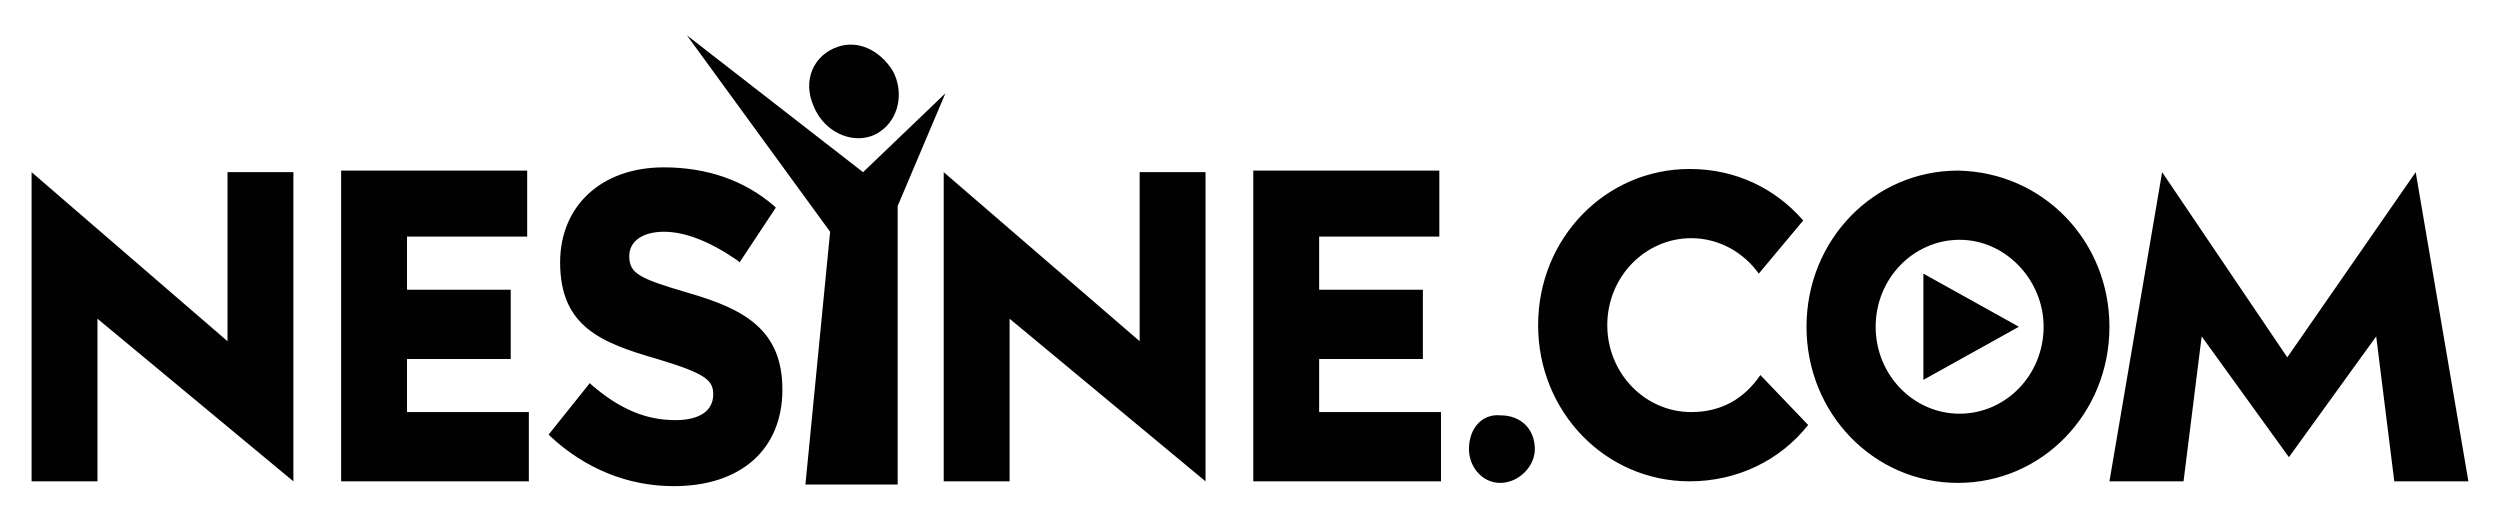 <svg height="42" viewBox="0 0 200 42" width="200" xmlns="http://www.w3.org/2000/svg"><path d="m70.362 10.556c-1.713 1.157-4.344.255-5.27-2.064-.921-2.06 0-4.12 1.976-4.763 1.58-.518 3.293.255 4.348 1.93.921 1.675.525 3.865-1.055 4.896zm-15.409-7.729 11.457 15.714-1.976 20.222h7.379v-22.282l3.819-9.016-6.587 6.309zm-52.426 35.68h5.27v-13.01l15.675 13.01v-24.734h-5.27v13.524l-15.675-13.524zm24.764 0h15.017v-5.54h-9.747v-4.249h8.297v-5.54h-8.297v-4.249h9.614v-5.281h-14.884zm72.971 0h15.017v-5.54h-9.747v-4.249h8.297v-5.54h-8.297v-4.249h9.614v-5.281h-14.884zm72.708-24.734-4.215 24.734h5.928l1.451-11.594 6.979 9.66 6.983-9.66 1.447 11.594h5.928l-4.215-24.734-10.273 14.815zm-4.215 12.367c0 6.956-5.399 12.492-12.115 12.492-6.72 0-12.119-5.536-12.119-12.492s5.399-12.492 12.119-12.492c6.85.126 12.115 5.666 12.115 12.492zm-5.266 0c0-3.735-3.031-6.956-6.72-6.956-3.686 0-6.716 3.092-6.716 6.956 0 3.865 3.031 6.956 6.716 6.956 3.689 0 6.72-3.092 6.72-6.956zm-1.976 0-7.642-4.249v8.498zm-106.431-2.703c-3.952-1.161-4.74-1.546-4.74-2.962 0-1.161 1.055-1.934 2.764-1.934 1.713 0 3.689.773 5.928 2.319l.133.129 2.898-4.379-.133-.129c-2.372-2.06-5.399-3.092-8.826-3.092-5.003 0-8.297 3.092-8.297 7.6 0 5.152 3.293 6.438 7.771 7.729 3.819 1.157 4.478 1.671 4.478 2.833 0 1.287-1.055 2.06-3.031 2.06-2.368 0-4.478-.902-6.716-2.833l-.129-.129-3.293 4.12.129.129c2.768 2.578 6.191 3.994 9.88 3.994 5.399 0 8.693-2.962 8.693-7.729 0-4.763-3.031-6.438-7.508-7.725zm62.435 12.492c0 1.416 1.055 2.703 2.502 2.703 1.451 0 2.768-1.287 2.768-2.703 0-1.546-1.055-2.703-2.768-2.703-1.447-.129-2.502 1.028-2.502 2.703zm23.313-5.924c-1.317 1.93-3.16 2.962-5.532 2.962-3.686 0-6.716-3.092-6.716-6.956 0-3.865 3.031-6.956 6.716-6.956 2.239 0 4.215 1.161 5.403 2.837l3.556-4.253c-2.239-2.574-5.403-4.12-9.089-4.12-6.72 0-12.119 5.536-12.119 12.492 0 6.956 5.399 12.496 12.119 12.496 3.819 0 7.242-1.675 9.485-4.508zm-65.333 8.502h5.27v-13.01l15.675 13.01v-24.734h-5.27v13.524l-15.675-13.524zm0 0" fill="#010101" stroke-width=".975"/></svg>